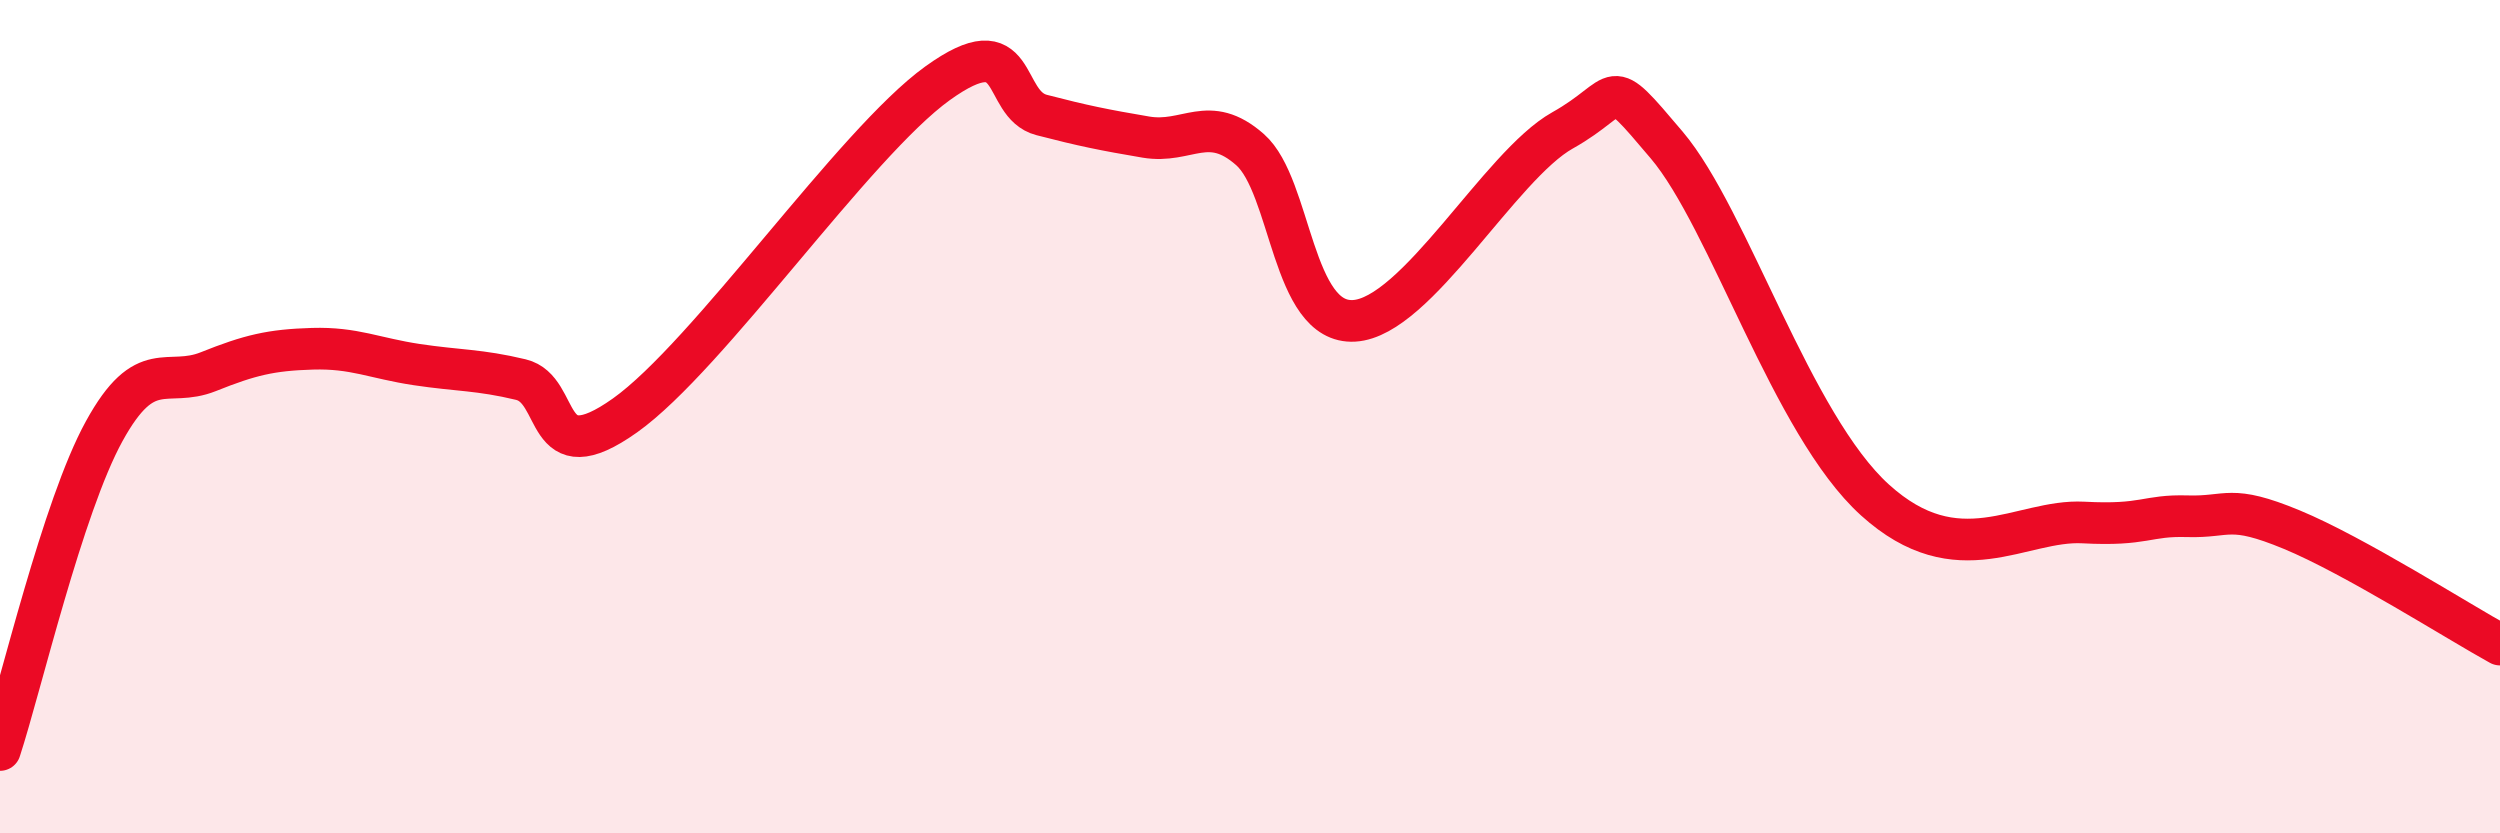 
    <svg width="60" height="20" viewBox="0 0 60 20" xmlns="http://www.w3.org/2000/svg">
      <path
        d="M 0,18 C 0.5,16.47 1.5,12.17 2.5,10.35 C 3.5,8.53 4,9.32 5,8.92 C 6,8.52 6.5,8.4 7.5,8.37 C 8.5,8.34 9,8.6 10,8.75 C 11,8.9 11.5,8.87 12.5,9.11 C 13.5,9.35 13,11.39 15,9.97 C 17,8.55 20.5,3.44 22.5,2 C 24.5,0.56 24,2.5 25,2.76 C 26,3.02 26.5,3.12 27.5,3.29 C 28.5,3.46 29,2.71 30,3.59 C 31,4.47 31,7.79 32.5,7.7 C 34,7.61 36,3.97 37.5,3.13 C 39,2.29 38.5,1.71 40,3.48 C 41.5,5.25 43,10.19 45,12 C 47,13.81 48.5,12.46 50,12.54 C 51.5,12.62 51.5,12.36 52.5,12.39 C 53.5,12.42 53.5,12.09 55,12.71 C 56.5,13.33 59,14.92 60,15.47L60 20L0 20Z"
        fill="#EB0A25"
        opacity="0.1"
        stroke-linecap="round"
        stroke-linejoin="round"
      />
      <path
        d="M 0,18 C 0.5,16.47 1.5,12.17 2.5,10.35 C 3.5,8.53 4,9.32 5,8.92 C 6,8.52 6.5,8.4 7.5,8.37 C 8.5,8.34 9,8.6 10,8.75 C 11,8.9 11.5,8.87 12.5,9.11 C 13.5,9.35 13,11.39 15,9.97 C 17,8.55 20.5,3.44 22.5,2 C 24.5,0.56 24,2.5 25,2.76 C 26,3.02 26.5,3.12 27.5,3.29 C 28.5,3.46 29,2.71 30,3.59 C 31,4.47 31,7.79 32.5,7.7 C 34,7.61 36,3.97 37.5,3.13 C 39,2.29 38.5,1.71 40,3.48 C 41.5,5.25 43,10.19 45,12 C 47,13.81 48.5,12.46 50,12.54 C 51.5,12.62 51.5,12.36 52.5,12.39 C 53.5,12.42 53.5,12.09 55,12.71 C 56.5,13.33 59,14.92 60,15.47"
        stroke="#EB0A25"
        stroke-width="1"
        fill="none"
        stroke-linecap="round"
        stroke-linejoin="round"
      />
    </svg>
  